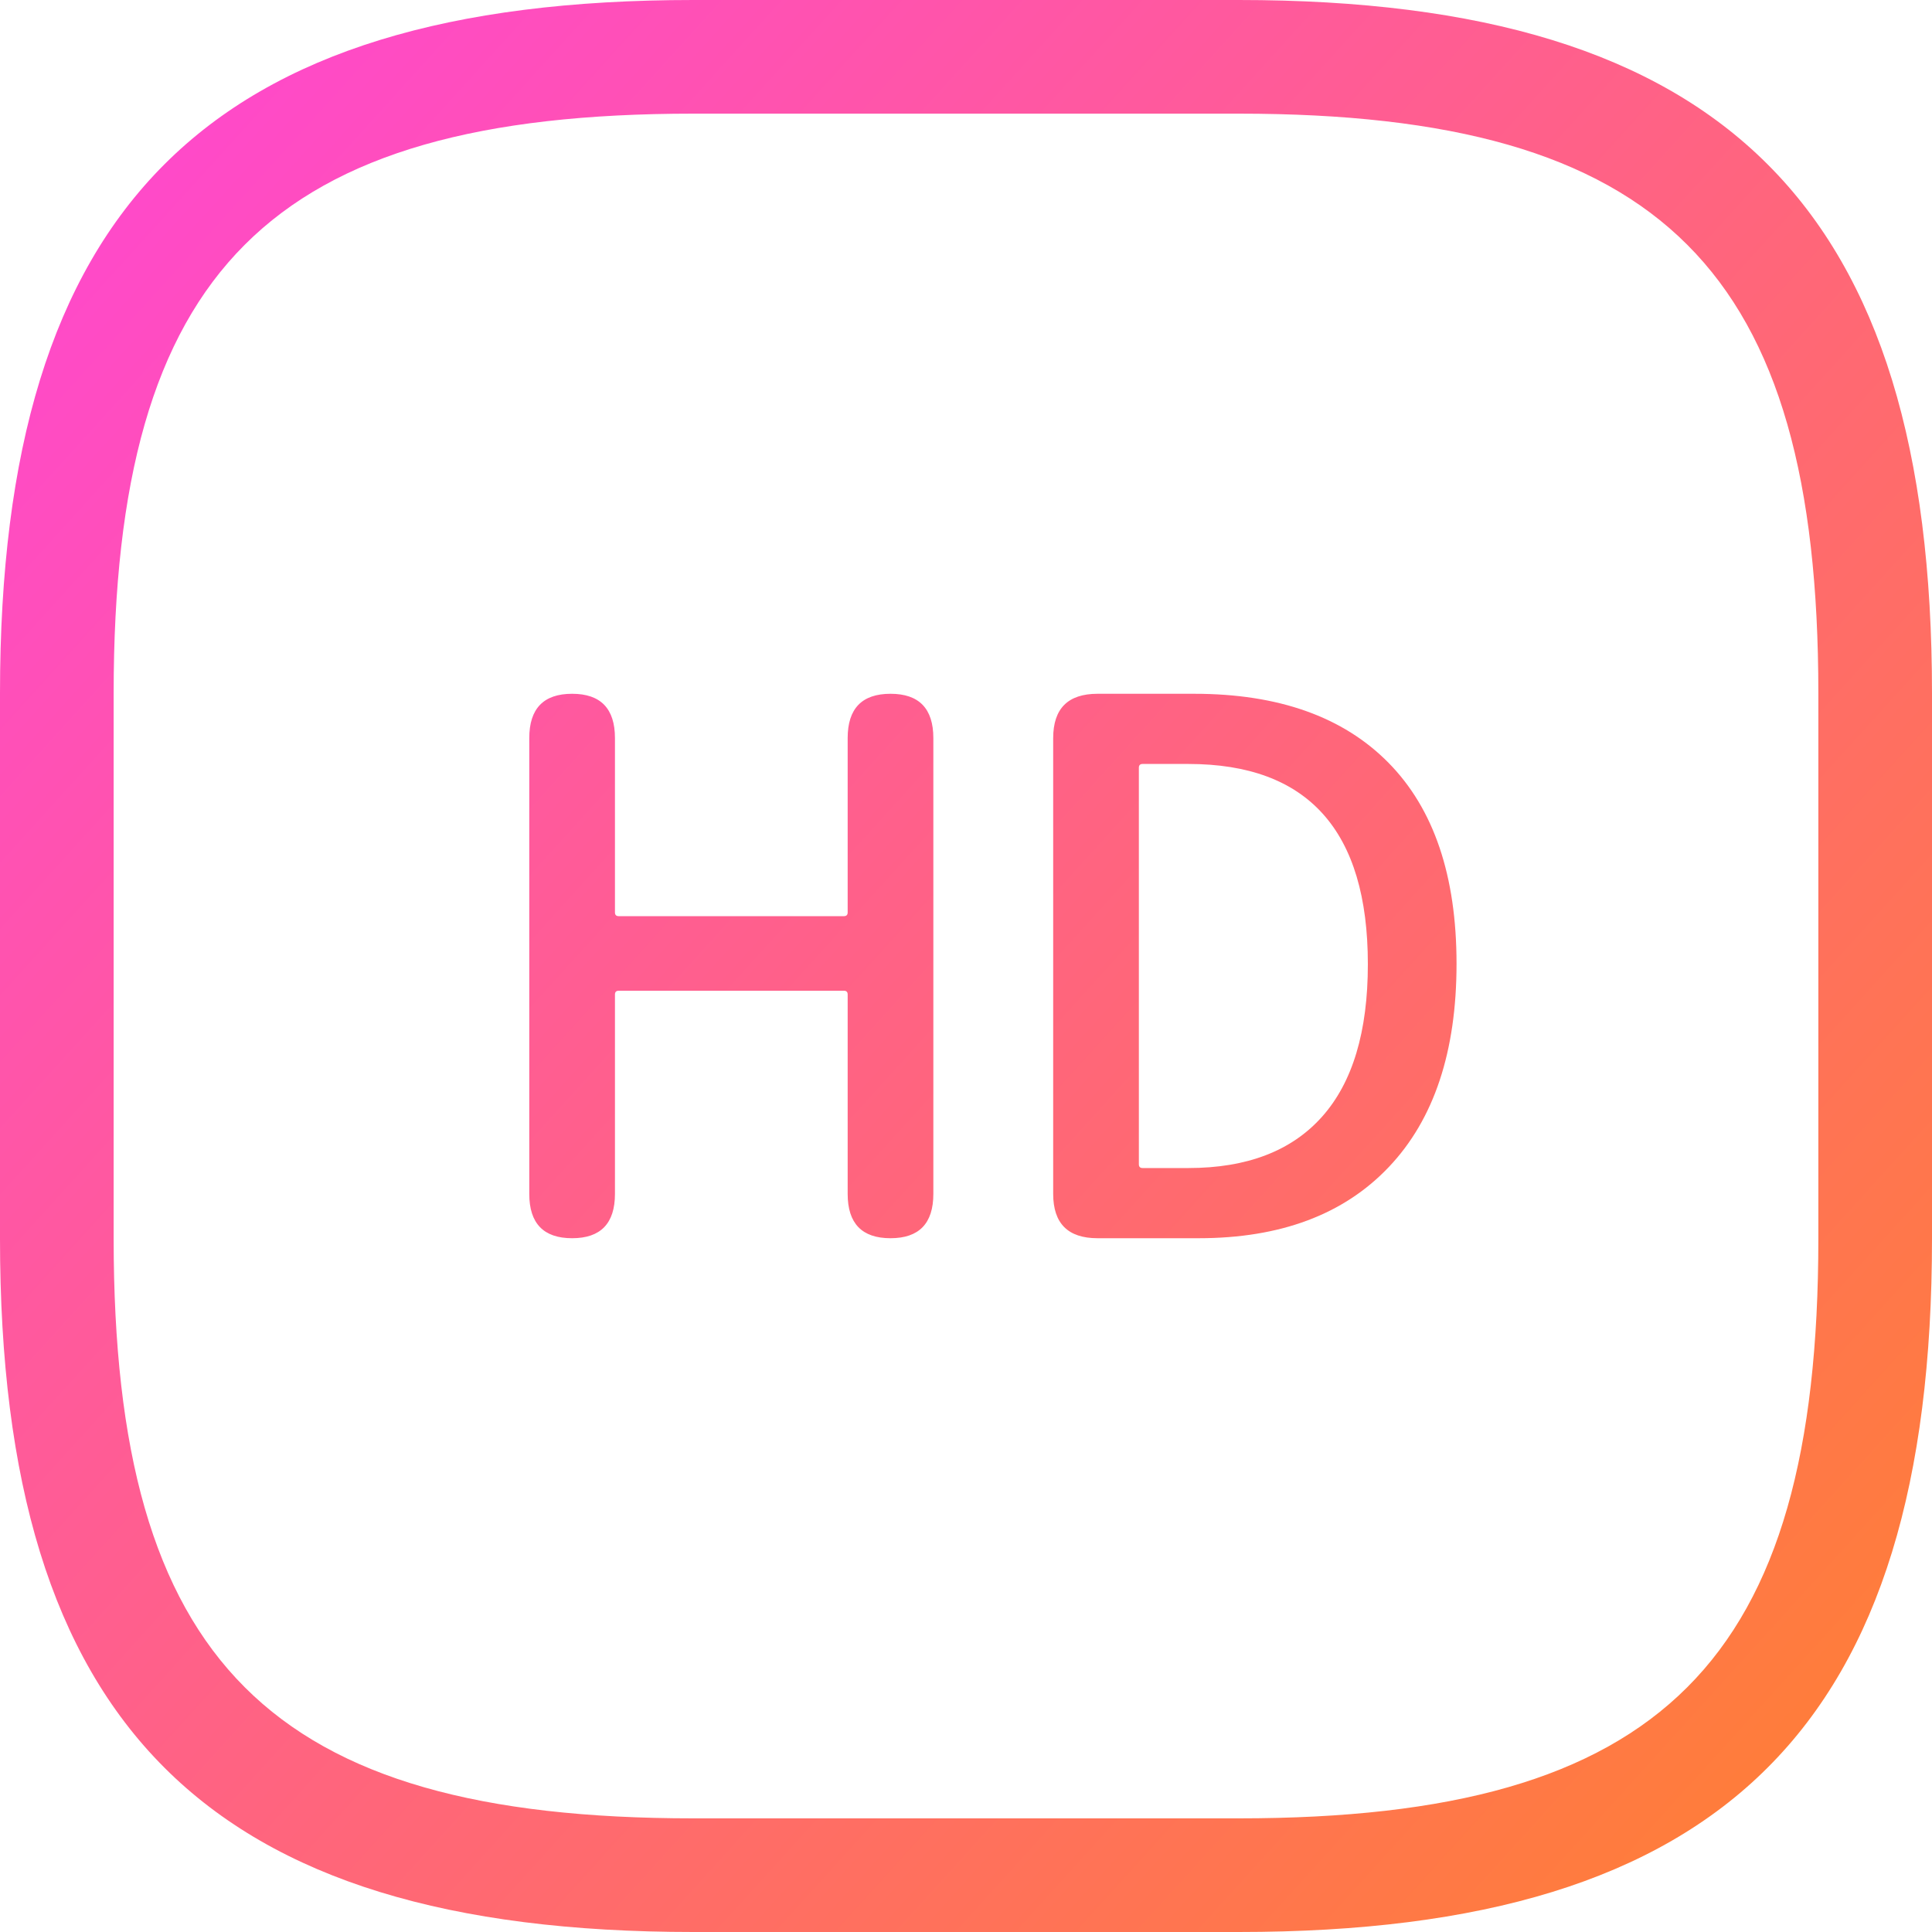 <?xml version="1.0" encoding="UTF-8"?>
<svg width="40px" height="40px" viewBox="0 0 40 40" version="1.1" xmlns="http://www.w3.org/2000/svg" xmlns:xlink="http://www.w3.org/1999/xlink">
    <title>hd</title>
    <defs>
        <linearGradient x1="2.16840434e-16%" y1="9.384%" x2="100%" y2="100%" id="linearGradient-1">
            <stop stop-color="#FF47D0" offset="0%"></stop>
            <stop stop-color="#FF822C" offset="100%"></stop>
        </linearGradient>
    </defs>
    <g id="页面-1" stroke="none" stroke-width="1" fill="none" fill-rule="evenodd">
        <g id="AI-Bloom-Effect-Filter-Online" transform="translate(-1231, -1326)" fill="url(#linearGradient-1)" fill-rule="nonzero">
            <g id="hd" transform="translate(1231, 1326)">
                <path d="M25.647,0 C35.709,0 40,4.291 40,14.353 L40,25.647 C40,35.709 35.709,40 25.647,40 L14.353,40 C4.291,40 0,35.709 0,25.647 L0,14.353 C0,4.291 4.291,0 14.353,0 L25.647,0 Z M25.647,2.353 L14.353,2.353 C5.591,2.353 2.353,5.591 2.353,14.353 L2.353,25.647 C2.353,34.409 5.591,37.647 14.353,37.647 L25.647,37.647 C34.409,37.647 37.647,34.409 37.647,25.647 L37.647,14.353 C37.647,5.591 34.409,2.353 25.647,2.353 Z M18.437,14.364 C19.028,14.364 19.324,14.67 19.324,15.282 L19.324,24.718 C19.324,25.33 19.028,25.636 18.437,25.636 C17.845,25.636 17.55,25.33 17.55,24.718 L17.55,20.589 C17.55,20.538 17.524,20.512 17.473,20.512 L12.809,20.512 C12.758,20.512 12.732,20.538 12.732,20.589 L12.732,24.718 C12.732,25.33 12.436,25.636 11.845,25.636 C11.254,25.636 10.958,25.33 10.958,24.718 L10.958,15.282 C10.958,14.67 11.254,14.364 11.845,14.364 C12.436,14.364 12.732,14.67 12.732,15.282 L12.732,18.891 C12.732,18.942 12.758,18.968 12.809,18.968 L17.473,18.968 C17.524,18.968 17.55,18.942 17.55,18.891 L17.55,15.282 C17.55,14.67 17.845,14.364 18.437,14.364 Z M24.726,14.364 C26.47,14.364 27.811,14.841 28.749,15.794 C29.687,16.747 30.156,18.134 30.156,19.954 C30.156,21.774 29.689,23.176 28.756,24.16 C27.823,25.144 26.511,25.636 24.818,25.636 L22.723,25.636 C22.111,25.636 21.805,25.33 21.805,24.718 L21.805,15.282 C21.805,14.67 22.111,14.364 22.723,14.364 L24.726,14.364 Z M24.604,15.817 L23.656,15.817 C23.605,15.817 23.579,15.843 23.579,15.894 L23.579,24.106 C23.579,24.157 23.605,24.183 23.656,24.183 L24.604,24.183 C25.817,24.183 26.74,23.829 27.372,23.12 C28.004,22.411 28.32,21.359 28.32,19.962 C28.32,17.199 27.082,15.817 24.604,15.817 Z" id="形状"></path>
            </g>
        </g>
    </g>
</svg>